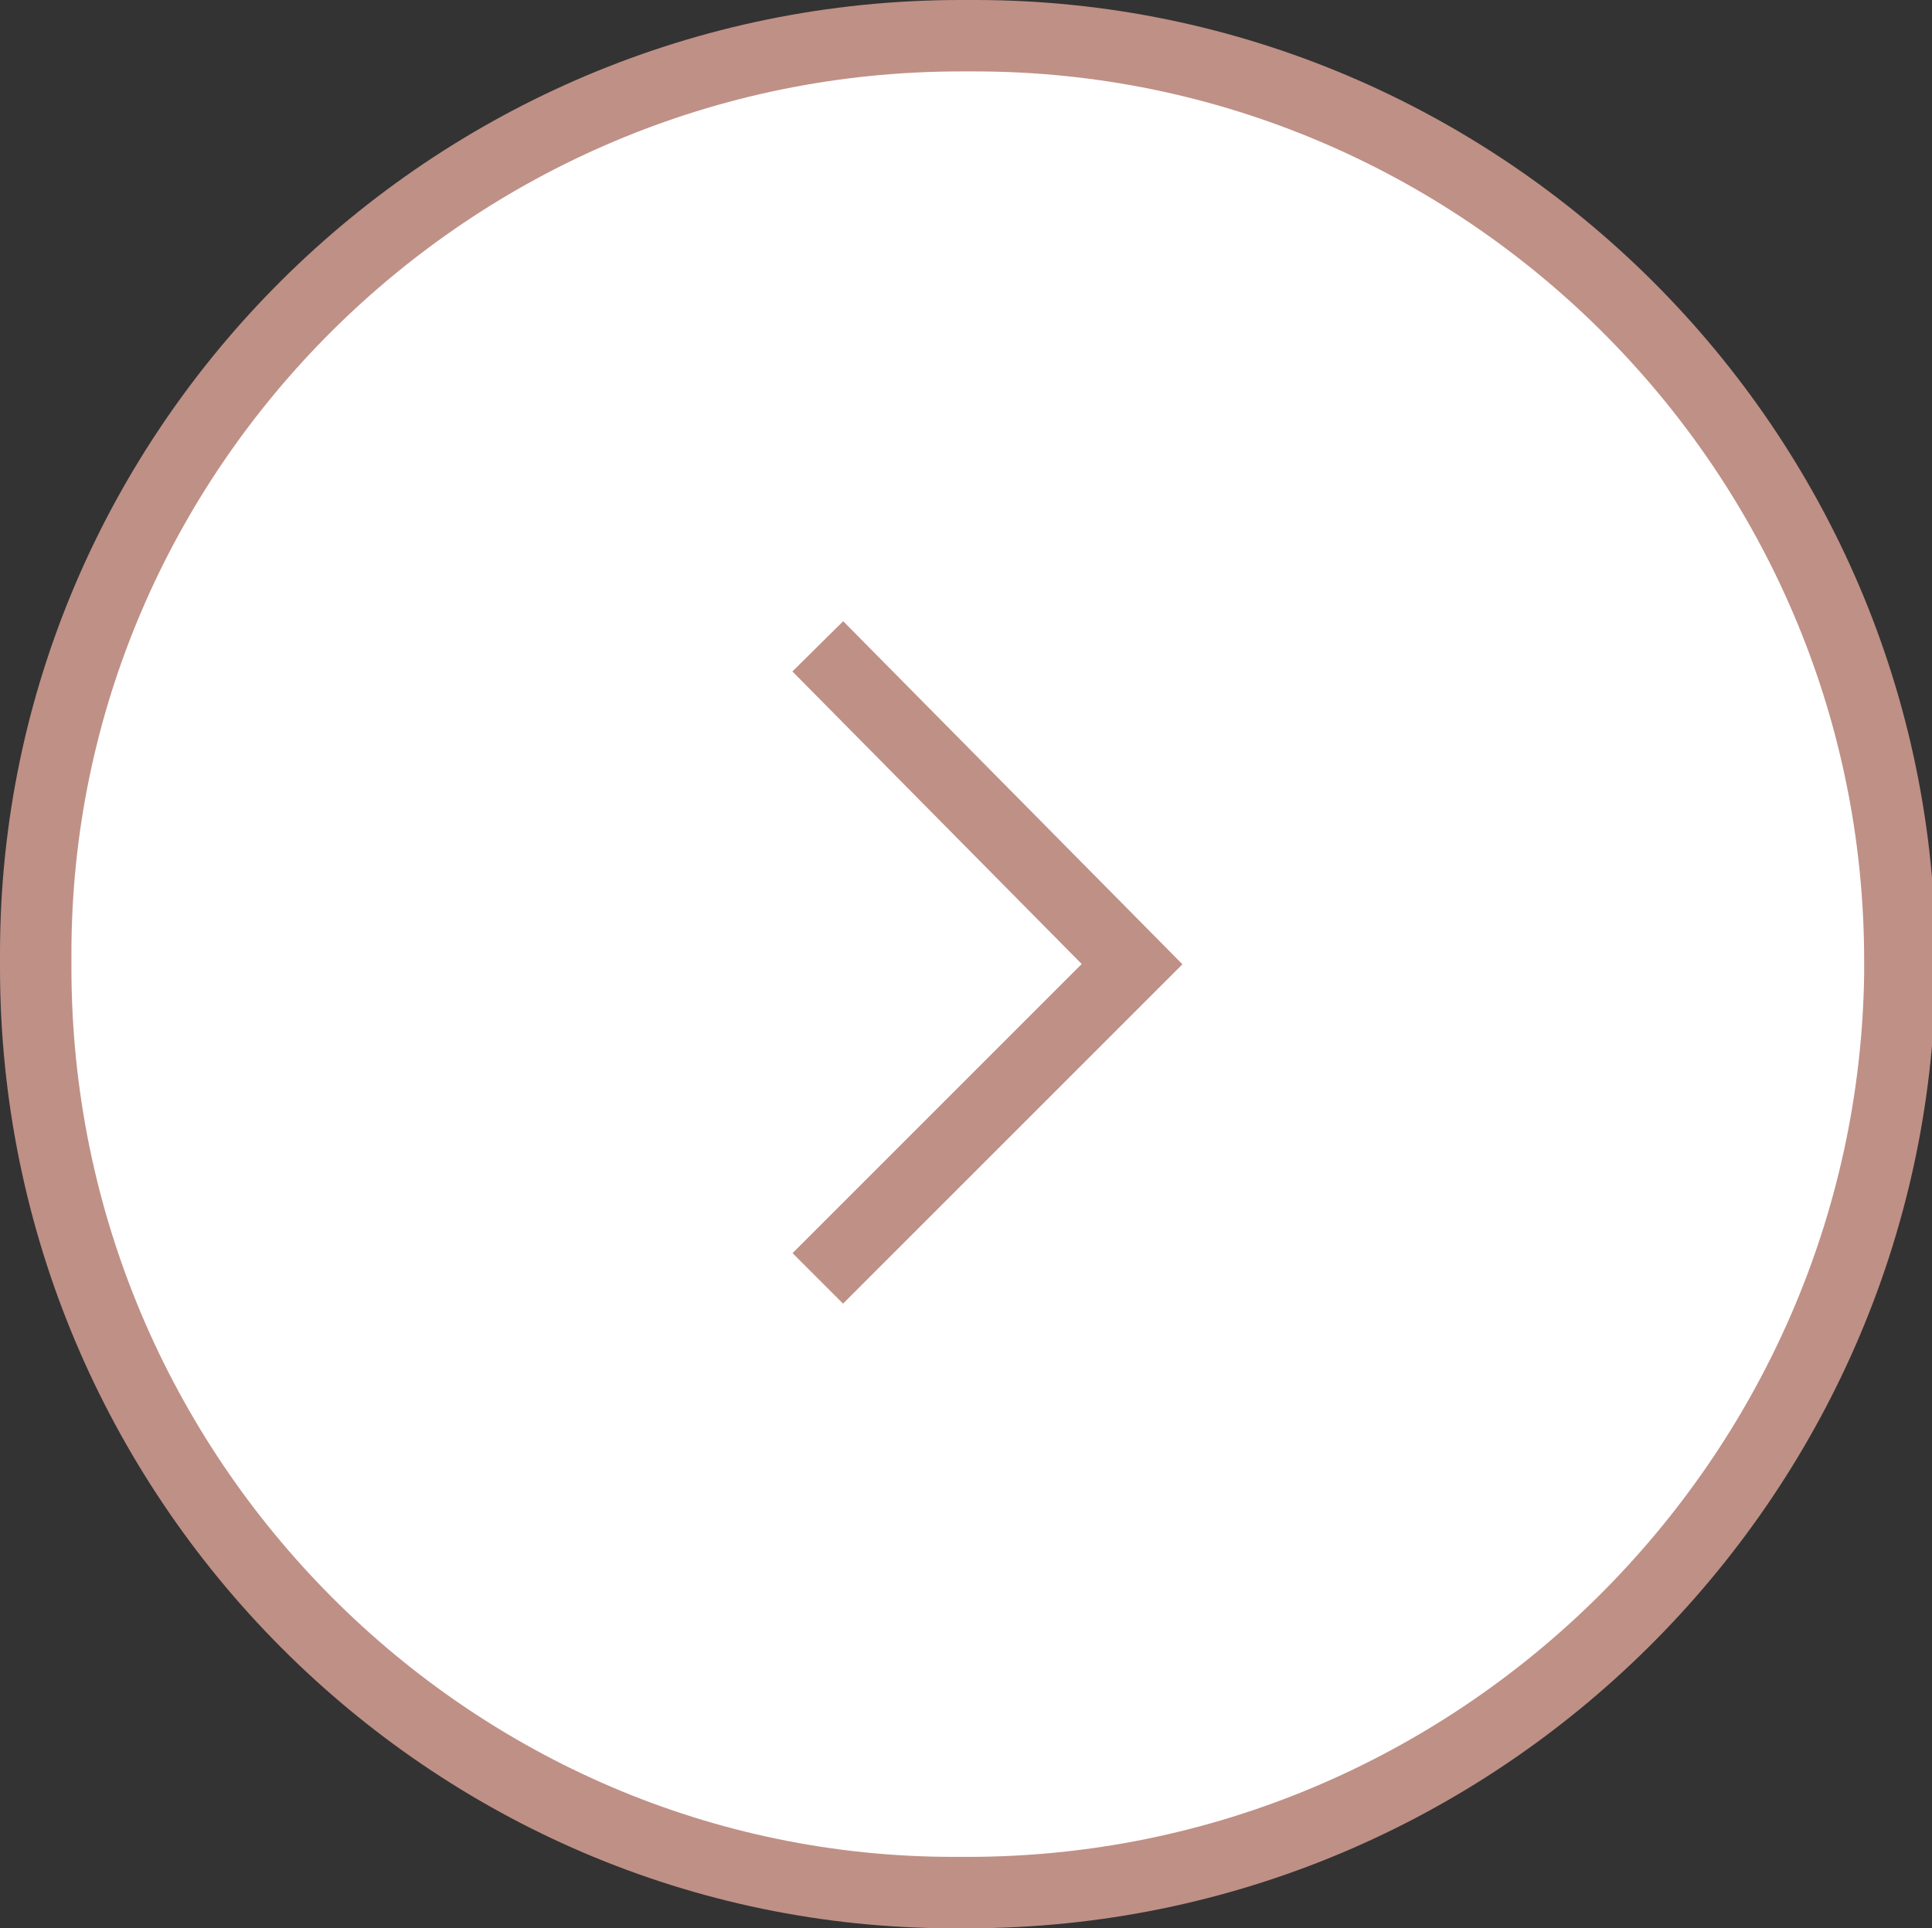 <?xml version="1.0" encoding="UTF-8"?> <!-- Generator: Adobe Illustrator 21.1.0, SVG Export Plug-In . SVG Version: 6.00 Build 0) --> <svg xmlns="http://www.w3.org/2000/svg" xmlns:xlink="http://www.w3.org/1999/xlink" id="Слой_1" x="0px" y="0px" viewBox="0 0 54.1 54" style="enable-background:new 0 0 54.1 54;" xml:space="preserve"><rect x="0" y="0" width="54.1" height="54" fill="#333333" stroke="none"/> <style type="text/css"> .st0{fill:#FFFFFF;stroke:#BF9086;stroke-width:2;stroke-miterlimit:10;} </style> <g> <path class="st0" d="M27.1,53h-0.4C12.6,53,1,41.4,1,27.1v-0.4C1,12.6,12.6,1,26.9,1h0.4c14.2,0,25.9,11.6,25.9,25.9v0.4 C53,41.4,41.4,53,27.1,53"></path> <polyline class="st0" points="22.9,18.1 31.7,27 22.9,35.8 "></polyline> </g> </svg> 